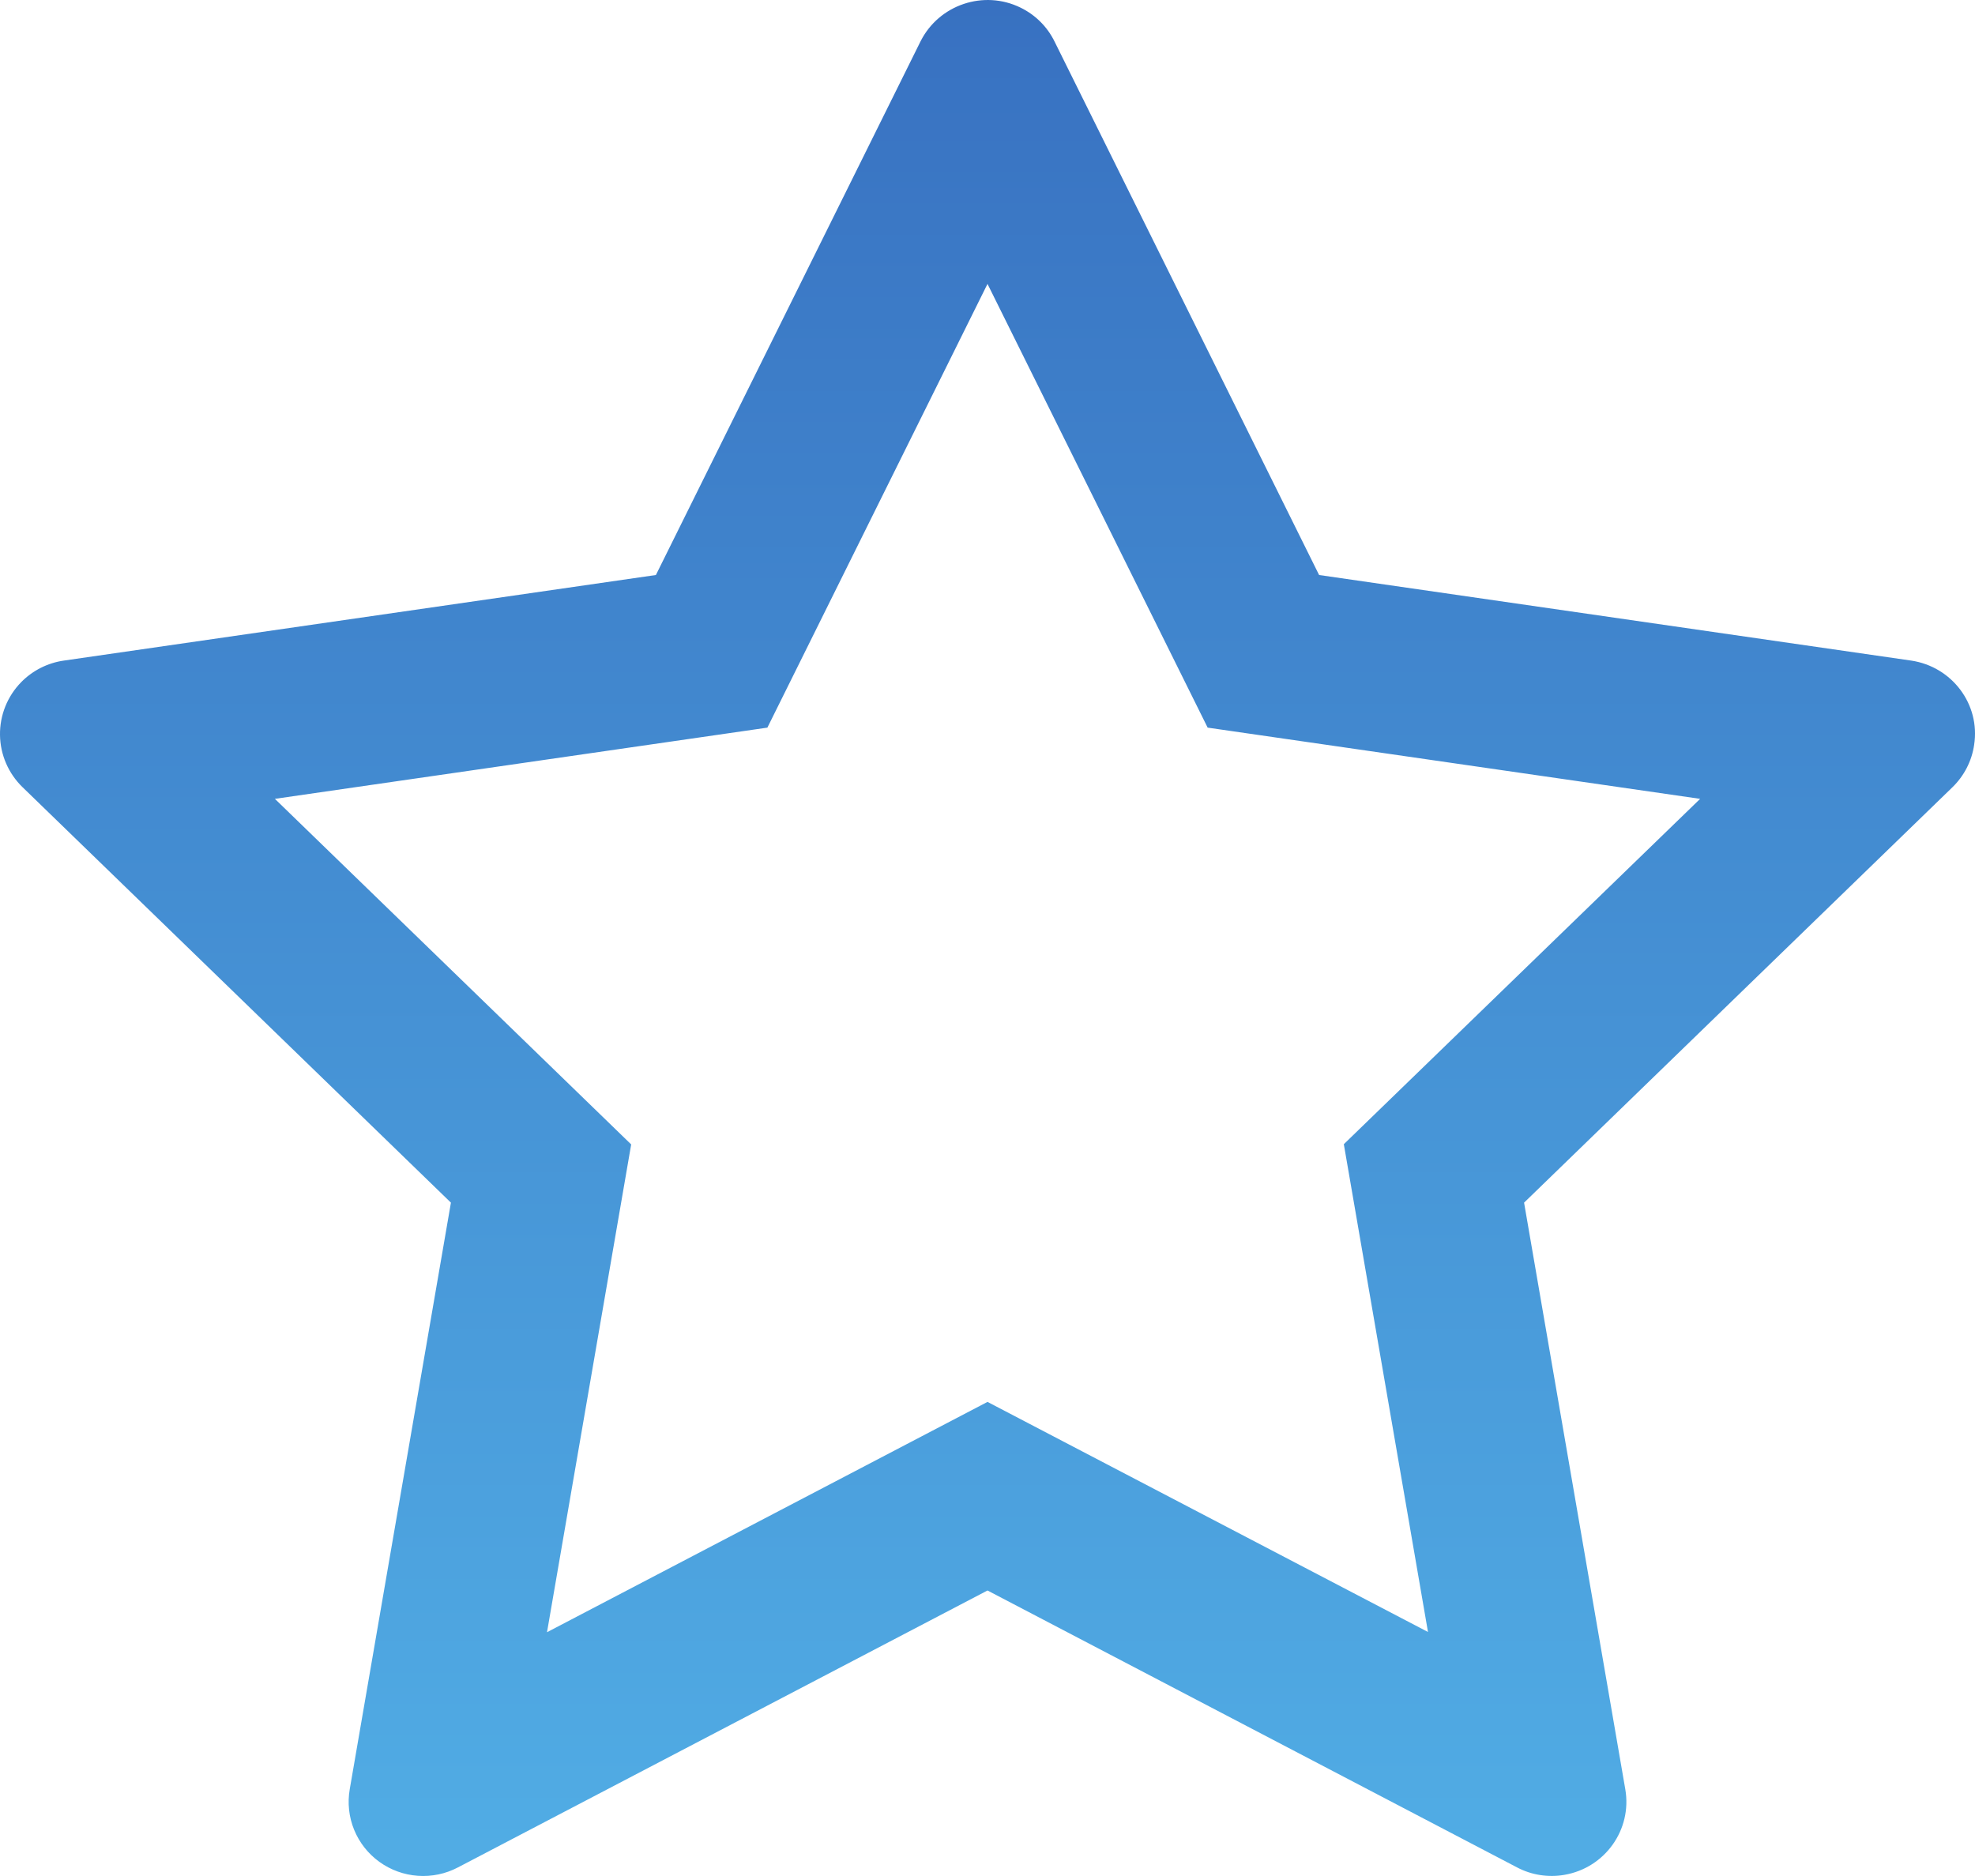 <?xml version="1.0" encoding="UTF-8"?> <svg xmlns="http://www.w3.org/2000/svg" width="60" height="57" viewBox="0 0 60 57" fill="none"> <path d="M58.061 20.071L40.074 17.471L32.033 1.254C31.814 0.81 31.452 0.451 31.006 0.233C29.887 -0.317 28.527 0.141 27.967 1.254L19.926 17.471L1.94 20.071C1.444 20.142 0.99 20.374 0.643 20.727C0.223 21.156 -0.008 21.733 0 22.332C0.008 22.93 0.255 23.501 0.686 23.919L13.699 36.541L10.625 54.364C10.553 54.779 10.599 55.206 10.758 55.595C10.917 55.985 11.183 56.323 11.525 56.57C11.867 56.817 12.272 56.964 12.694 56.994C13.116 57.024 13.538 56.936 13.912 56.739L30 48.325L46.088 56.739C46.528 56.972 47.038 57.05 47.526 56.965C48.759 56.754 49.588 55.591 49.376 54.364L46.301 36.541L59.315 23.919C59.669 23.574 59.903 23.123 59.974 22.63C60.165 21.396 59.3 20.255 58.061 20.071ZM40.825 34.765L43.382 49.586L30 42.595L16.618 49.593L19.175 34.772L8.351 24.272L23.313 22.108L30 8.626L36.688 22.108L51.65 24.272L40.825 34.765Z" fill="url(#paint0_linear_26_262)"></path> <defs> <linearGradient id="paint0_linear_26_262" x1="30" y1="0" x2="30" y2="57" gradientUnits="userSpaceOnUse"> <stop stop-color="#3871C1"></stop> <stop offset="1" stop-color="#51ADE5"></stop> </linearGradient> </defs> </svg> 